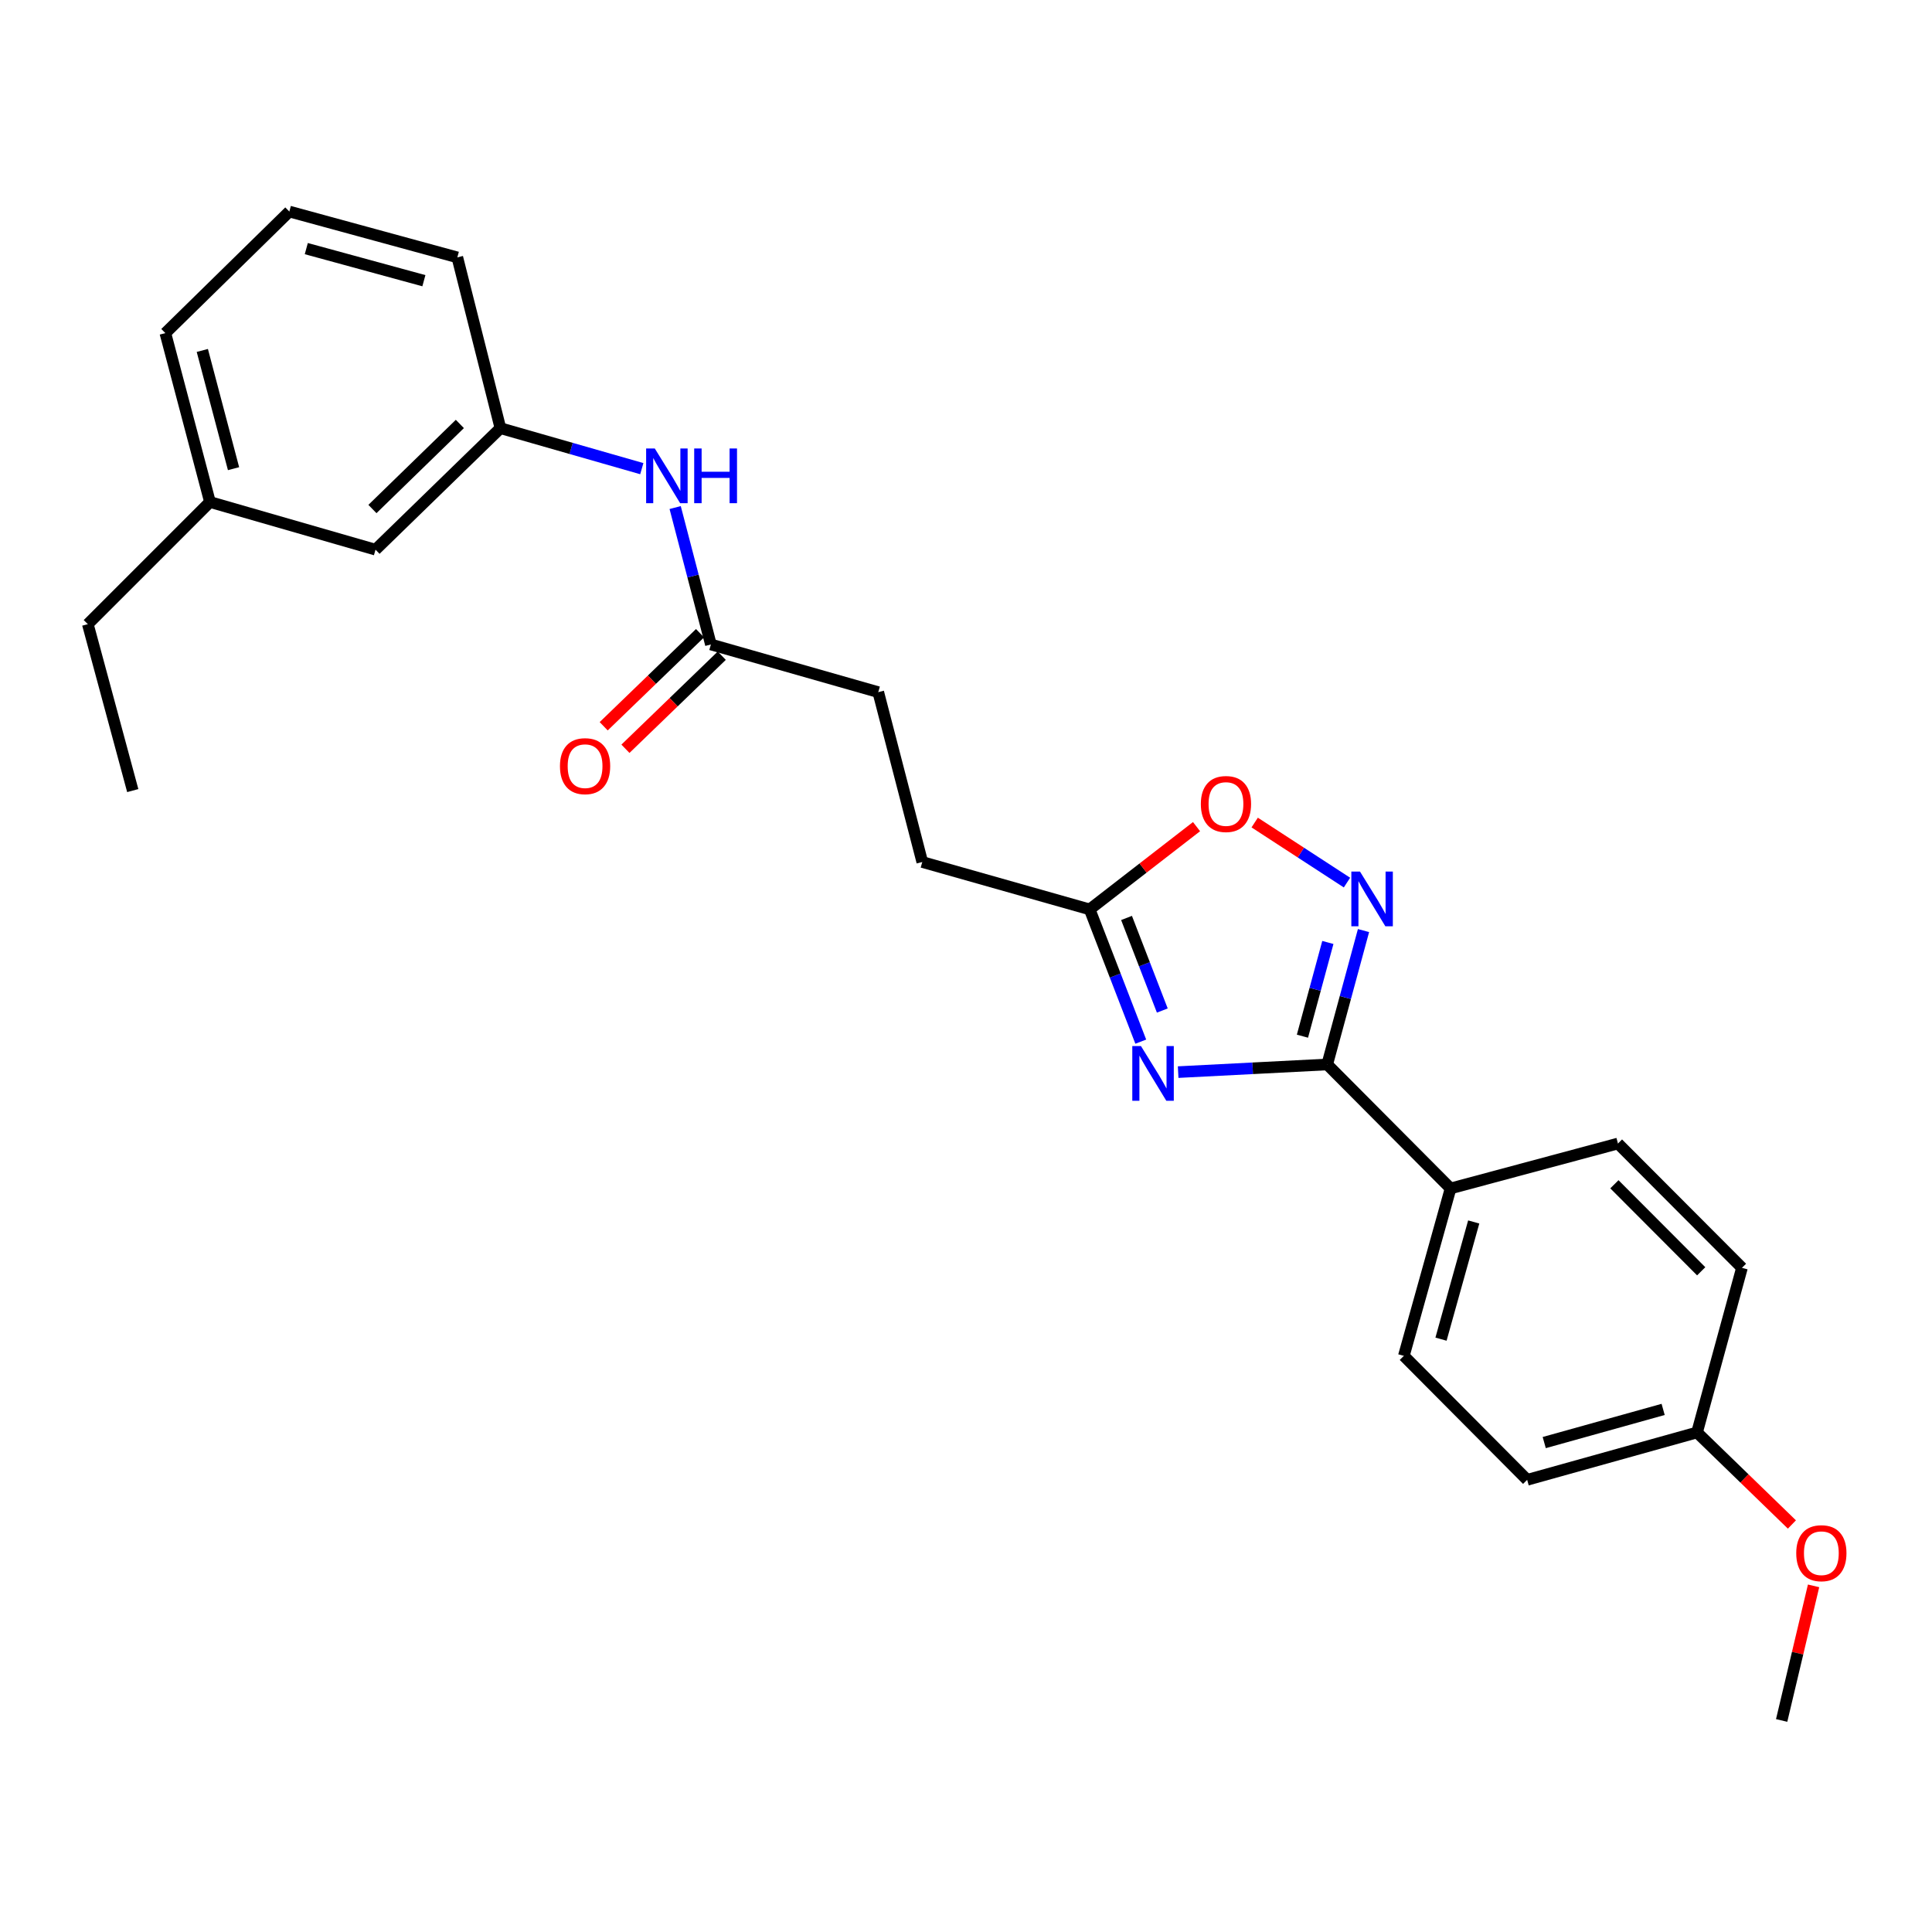 <?xml version='1.0' encoding='iso-8859-1'?>
<svg version='1.1' baseProfile='full'
              xmlns='http://www.w3.org/2000/svg'
                      xmlns:rdkit='http://www.rdkit.org/xml'
                      xmlns:xlink='http://www.w3.org/1999/xlink'
                  xml:space='preserve'
width='1000px' height='1000px' viewBox='0 0 1000 1000'>
<!-- END OF HEADER -->
<rect style='opacity:1.0;fill:#FFFFFF;stroke:none' width='1000' height='1000' x='0' y='0'> </rect>
<path class='bond-0' d='M 609.81,554.924 L 648.385,552.945' style='fill:none;fill-rule:evenodd;stroke:#0000FF;stroke-width:6px;stroke-linecap:butt;stroke-linejoin:miter;stroke-opacity:1' />
<path class='bond-0' d='M 648.385,552.945 L 686.96,550.965' style='fill:none;fill-rule:evenodd;stroke:#000000;stroke-width:6px;stroke-linecap:butt;stroke-linejoin:miter;stroke-opacity:1' />
<path class='bond-2' d='M 590.463,539.156 L 577.238,504.929' style='fill:none;fill-rule:evenodd;stroke:#0000FF;stroke-width:6px;stroke-linecap:butt;stroke-linejoin:miter;stroke-opacity:1' />
<path class='bond-2' d='M 577.238,504.929 L 564.013,470.701' style='fill:none;fill-rule:evenodd;stroke:#000000;stroke-width:6px;stroke-linecap:butt;stroke-linejoin:miter;stroke-opacity:1' />
<path class='bond-2' d='M 601.609,523.048 L 592.351,499.089' style='fill:none;fill-rule:evenodd;stroke:#0000FF;stroke-width:6px;stroke-linecap:butt;stroke-linejoin:miter;stroke-opacity:1' />
<path class='bond-2' d='M 592.351,499.089 L 583.094,475.13' style='fill:none;fill-rule:evenodd;stroke:#000000;stroke-width:6px;stroke-linecap:butt;stroke-linejoin:miter;stroke-opacity:1' />
<path class='bond-1' d='M 686.96,550.965 L 696.356,516.313' style='fill:none;fill-rule:evenodd;stroke:#000000;stroke-width:6px;stroke-linecap:butt;stroke-linejoin:miter;stroke-opacity:1' />
<path class='bond-1' d='M 696.356,516.313 L 705.751,481.662' style='fill:none;fill-rule:evenodd;stroke:#0000FF;stroke-width:6px;stroke-linecap:butt;stroke-linejoin:miter;stroke-opacity:1' />
<path class='bond-1' d='M 674.142,536.329 L 680.718,512.073' style='fill:none;fill-rule:evenodd;stroke:#000000;stroke-width:6px;stroke-linecap:butt;stroke-linejoin:miter;stroke-opacity:1' />
<path class='bond-1' d='M 680.718,512.073 L 687.295,487.817' style='fill:none;fill-rule:evenodd;stroke:#0000FF;stroke-width:6px;stroke-linecap:butt;stroke-linejoin:miter;stroke-opacity:1' />
<path class='bond-4' d='M 686.96,550.965 L 750.815,615.134' style='fill:none;fill-rule:evenodd;stroke:#000000;stroke-width:6px;stroke-linecap:butt;stroke-linejoin:miter;stroke-opacity:1' />
<path class='bond-25' d='M 697.197,456.827 L 673.31,441.287' style='fill:none;fill-rule:evenodd;stroke:#0000FF;stroke-width:6px;stroke-linecap:butt;stroke-linejoin:miter;stroke-opacity:1' />
<path class='bond-25' d='M 673.31,441.287 L 649.424,425.746' style='fill:none;fill-rule:evenodd;stroke:#FF0000;stroke-width:6px;stroke-linecap:butt;stroke-linejoin:miter;stroke-opacity:1' />
<path class='bond-3' d='M 564.013,470.701 L 591.669,449.284' style='fill:none;fill-rule:evenodd;stroke:#000000;stroke-width:6px;stroke-linecap:butt;stroke-linejoin:miter;stroke-opacity:1' />
<path class='bond-3' d='M 591.669,449.284 L 619.325,427.867' style='fill:none;fill-rule:evenodd;stroke:#FF0000;stroke-width:6px;stroke-linecap:butt;stroke-linejoin:miter;stroke-opacity:1' />
<path class='bond-11' d='M 564.013,470.701 L 477.368,446.173' style='fill:none;fill-rule:evenodd;stroke:#000000;stroke-width:6px;stroke-linecap:butt;stroke-linejoin:miter;stroke-opacity:1' />
<path class='bond-9' d='M 750.815,615.134 L 726.629,701.789' style='fill:none;fill-rule:evenodd;stroke:#000000;stroke-width:6px;stroke-linecap:butt;stroke-linejoin:miter;stroke-opacity:1' />
<path class='bond-9' d='M 762.793,632.488 L 745.862,693.146' style='fill:none;fill-rule:evenodd;stroke:#000000;stroke-width:6px;stroke-linecap:butt;stroke-linejoin:miter;stroke-opacity:1' />
<path class='bond-10' d='M 750.815,615.134 L 837.451,591.884' style='fill:none;fill-rule:evenodd;stroke:#000000;stroke-width:6px;stroke-linecap:butt;stroke-linejoin:miter;stroke-opacity:1' />
<path class='bond-5' d='M 367.958,333.568 L 454.586,358.258' style='fill:none;fill-rule:evenodd;stroke:#000000;stroke-width:6px;stroke-linecap:butt;stroke-linejoin:miter;stroke-opacity:1' />
<path class='bond-6' d='M 367.958,333.568 L 358.71,298.138' style='fill:none;fill-rule:evenodd;stroke:#000000;stroke-width:6px;stroke-linecap:butt;stroke-linejoin:miter;stroke-opacity:1' />
<path class='bond-6' d='M 358.71,298.138 L 349.461,262.707' style='fill:none;fill-rule:evenodd;stroke:#0000FF;stroke-width:6px;stroke-linecap:butt;stroke-linejoin:miter;stroke-opacity:1' />
<path class='bond-8' d='M 362.329,327.742 L 337.399,351.828' style='fill:none;fill-rule:evenodd;stroke:#000000;stroke-width:6px;stroke-linecap:butt;stroke-linejoin:miter;stroke-opacity:1' />
<path class='bond-8' d='M 337.399,351.828 L 312.47,375.913' style='fill:none;fill-rule:evenodd;stroke:#FF0000;stroke-width:6px;stroke-linecap:butt;stroke-linejoin:miter;stroke-opacity:1' />
<path class='bond-8' d='M 373.587,339.394 L 348.657,363.48' style='fill:none;fill-rule:evenodd;stroke:#000000;stroke-width:6px;stroke-linecap:butt;stroke-linejoin:miter;stroke-opacity:1' />
<path class='bond-8' d='M 348.657,363.48 L 323.727,387.565' style='fill:none;fill-rule:evenodd;stroke:#FF0000;stroke-width:6px;stroke-linecap:butt;stroke-linejoin:miter;stroke-opacity:1' />
<path class='bond-7' d='M 332.196,242.575 L 295.606,232.098' style='fill:none;fill-rule:evenodd;stroke:#0000FF;stroke-width:6px;stroke-linecap:butt;stroke-linejoin:miter;stroke-opacity:1' />
<path class='bond-7' d='M 295.606,232.098 L 259.017,221.62' style='fill:none;fill-rule:evenodd;stroke:#000000;stroke-width:6px;stroke-linecap:butt;stroke-linejoin:miter;stroke-opacity:1' />
<path class='bond-13' d='M 259.017,221.62 L 194.37,284.511' style='fill:none;fill-rule:evenodd;stroke:#000000;stroke-width:6px;stroke-linecap:butt;stroke-linejoin:miter;stroke-opacity:1' />
<path class='bond-13' d='M 238.022,219.441 L 192.769,263.465' style='fill:none;fill-rule:evenodd;stroke:#000000;stroke-width:6px;stroke-linecap:butt;stroke-linejoin:miter;stroke-opacity:1' />
<path class='bond-20' d='M 259.017,221.62 L 236.712,133.219' style='fill:none;fill-rule:evenodd;stroke:#000000;stroke-width:6px;stroke-linecap:butt;stroke-linejoin:miter;stroke-opacity:1' />
<path class='bond-15' d='M 726.629,701.789 L 790.456,765.958' style='fill:none;fill-rule:evenodd;stroke:#000000;stroke-width:6px;stroke-linecap:butt;stroke-linejoin:miter;stroke-opacity:1' />
<path class='bond-16' d='M 837.451,591.884 L 901.639,656.225' style='fill:none;fill-rule:evenodd;stroke:#000000;stroke-width:6px;stroke-linecap:butt;stroke-linejoin:miter;stroke-opacity:1' />
<path class='bond-16' d='M 835.609,612.978 L 880.54,658.017' style='fill:none;fill-rule:evenodd;stroke:#000000;stroke-width:6px;stroke-linecap:butt;stroke-linejoin:miter;stroke-opacity:1' />
<path class='bond-12' d='M 477.368,446.173 L 454.586,358.258' style='fill:none;fill-rule:evenodd;stroke:#000000;stroke-width:6px;stroke-linecap:butt;stroke-linejoin:miter;stroke-opacity:1' />
<path class='bond-17' d='M 194.37,284.511 L 108.679,259.839' style='fill:none;fill-rule:evenodd;stroke:#000000;stroke-width:6px;stroke-linecap:butt;stroke-linejoin:miter;stroke-opacity:1' />
<path class='bond-14' d='M 878.38,741.439 L 901.639,656.225' style='fill:none;fill-rule:evenodd;stroke:#000000;stroke-width:6px;stroke-linecap:butt;stroke-linejoin:miter;stroke-opacity:1' />
<path class='bond-18' d='M 878.38,741.439 L 902.934,765.255' style='fill:none;fill-rule:evenodd;stroke:#000000;stroke-width:6px;stroke-linecap:butt;stroke-linejoin:miter;stroke-opacity:1' />
<path class='bond-18' d='M 902.934,765.255 L 927.488,789.07' style='fill:none;fill-rule:evenodd;stroke:#FF0000;stroke-width:6px;stroke-linecap:butt;stroke-linejoin:miter;stroke-opacity:1' />
<path class='bond-26' d='M 878.38,741.439 L 790.456,765.958' style='fill:none;fill-rule:evenodd;stroke:#000000;stroke-width:6px;stroke-linecap:butt;stroke-linejoin:miter;stroke-opacity:1' />
<path class='bond-26' d='M 860.839,729.51 L 799.292,746.674' style='fill:none;fill-rule:evenodd;stroke:#000000;stroke-width:6px;stroke-linecap:butt;stroke-linejoin:miter;stroke-opacity:1' />
<path class='bond-22' d='M 108.679,259.839 L 45.455,323.064' style='fill:none;fill-rule:evenodd;stroke:#000000;stroke-width:6px;stroke-linecap:butt;stroke-linejoin:miter;stroke-opacity:1' />
<path class='bond-27' d='M 108.679,259.839 L 85.591,172.411' style='fill:none;fill-rule:evenodd;stroke:#000000;stroke-width:6px;stroke-linecap:butt;stroke-linejoin:miter;stroke-opacity:1' />
<path class='bond-27' d='M 120.881,242.588 L 104.719,181.388' style='fill:none;fill-rule:evenodd;stroke:#000000;stroke-width:6px;stroke-linecap:butt;stroke-linejoin:miter;stroke-opacity:1' />
<path class='bond-23' d='M 938.701,820.84 L 930.44,855.674' style='fill:none;fill-rule:evenodd;stroke:#FF0000;stroke-width:6px;stroke-linecap:butt;stroke-linejoin:miter;stroke-opacity:1' />
<path class='bond-23' d='M 930.44,855.674 L 922.18,890.508' style='fill:none;fill-rule:evenodd;stroke:#000000;stroke-width:6px;stroke-linecap:butt;stroke-linejoin:miter;stroke-opacity:1' />
<path class='bond-19' d='M 149.76,109.492 L 236.712,133.219' style='fill:none;fill-rule:evenodd;stroke:#000000;stroke-width:6px;stroke-linecap:butt;stroke-linejoin:miter;stroke-opacity:1' />
<path class='bond-19' d='M 158.538,128.682 L 219.404,145.291' style='fill:none;fill-rule:evenodd;stroke:#000000;stroke-width:6px;stroke-linecap:butt;stroke-linejoin:miter;stroke-opacity:1' />
<path class='bond-21' d='M 149.76,109.492 L 85.591,172.411' style='fill:none;fill-rule:evenodd;stroke:#000000;stroke-width:6px;stroke-linecap:butt;stroke-linejoin:miter;stroke-opacity:1' />
<path class='bond-24' d='M 45.455,323.064 L 68.714,409.205' style='fill:none;fill-rule:evenodd;stroke:#000000;stroke-width:6px;stroke-linecap:butt;stroke-linejoin:miter;stroke-opacity:1' />
<path  class='atom-0' d='M 590.553 541.431
L 599.833 556.431
Q 600.753 557.911, 602.233 560.591
Q 603.713 563.271, 603.793 563.431
L 603.793 541.431
L 607.553 541.431
L 607.553 569.751
L 603.673 569.751
L 593.713 553.351
Q 592.553 551.431, 591.313 549.231
Q 590.113 547.031, 589.753 546.351
L 589.753 569.751
L 586.073 569.751
L 586.073 541.431
L 590.553 541.431
' fill='#0000FF'/>
<path  class='atom-2' d='M 703.932 451.122
L 713.212 466.122
Q 714.132 467.602, 715.612 470.282
Q 717.092 472.962, 717.172 473.122
L 717.172 451.122
L 720.932 451.122
L 720.932 479.442
L 717.052 479.442
L 707.092 463.042
Q 705.932 461.122, 704.692 458.922
Q 703.492 456.722, 703.132 456.042
L 703.132 479.442
L 699.452 479.442
L 699.452 451.122
L 703.932 451.122
' fill='#0000FF'/>
<path  class='atom-4' d='M 621.555 416.153
Q 621.555 409.353, 624.915 405.553
Q 628.275 401.753, 634.555 401.753
Q 640.835 401.753, 644.195 405.553
Q 647.555 409.353, 647.555 416.153
Q 647.555 423.033, 644.155 426.953
Q 640.755 430.833, 634.555 430.833
Q 628.315 430.833, 624.915 426.953
Q 621.555 423.073, 621.555 416.153
M 634.555 427.633
Q 638.875 427.633, 641.195 424.753
Q 643.555 421.833, 643.555 416.153
Q 643.555 410.593, 641.195 407.793
Q 638.875 404.953, 634.555 404.953
Q 630.235 404.953, 627.875 407.753
Q 625.555 410.553, 625.555 416.153
Q 625.555 421.873, 627.875 424.753
Q 630.235 427.633, 634.555 427.633
' fill='#FF0000'/>
<path  class='atom-7' d='M 338.916 232.132
L 348.196 247.132
Q 349.116 248.612, 350.596 251.292
Q 352.076 253.972, 352.156 254.132
L 352.156 232.132
L 355.916 232.132
L 355.916 260.452
L 352.036 260.452
L 342.076 244.052
Q 340.916 242.132, 339.676 239.932
Q 338.476 237.732, 338.116 237.052
L 338.116 260.452
L 334.436 260.452
L 334.436 232.132
L 338.916 232.132
' fill='#0000FF'/>
<path  class='atom-7' d='M 359.316 232.132
L 363.156 232.132
L 363.156 244.172
L 377.636 244.172
L 377.636 232.132
L 381.476 232.132
L 381.476 260.452
L 377.636 260.452
L 377.636 247.372
L 363.156 247.372
L 363.156 260.452
L 359.316 260.452
L 359.316 232.132
' fill='#0000FF'/>
<path  class='atom-9' d='M 289.835 396.566
Q 289.835 389.766, 293.195 385.966
Q 296.555 382.166, 302.835 382.166
Q 309.115 382.166, 312.475 385.966
Q 315.835 389.766, 315.835 396.566
Q 315.835 403.446, 312.435 407.366
Q 309.035 411.246, 302.835 411.246
Q 296.595 411.246, 293.195 407.366
Q 289.835 403.486, 289.835 396.566
M 302.835 408.046
Q 307.155 408.046, 309.475 405.166
Q 311.835 402.246, 311.835 396.566
Q 311.835 391.006, 309.475 388.206
Q 307.155 385.366, 302.835 385.366
Q 298.515 385.366, 296.155 388.166
Q 293.835 390.966, 293.835 396.566
Q 293.835 402.286, 296.155 405.166
Q 298.515 408.046, 302.835 408.046
' fill='#FF0000'/>
<path  class='atom-19' d='M 929.729 803.933
Q 929.729 797.133, 933.089 793.333
Q 936.449 789.533, 942.729 789.533
Q 949.009 789.533, 952.369 793.333
Q 955.729 797.133, 955.729 803.933
Q 955.729 810.813, 952.329 814.733
Q 948.929 818.613, 942.729 818.613
Q 936.489 818.613, 933.089 814.733
Q 929.729 810.853, 929.729 803.933
M 942.729 815.413
Q 947.049 815.413, 949.369 812.533
Q 951.729 809.613, 951.729 803.933
Q 951.729 798.373, 949.369 795.573
Q 947.049 792.733, 942.729 792.733
Q 938.409 792.733, 936.049 795.533
Q 933.729 798.333, 933.729 803.933
Q 933.729 809.653, 936.049 812.533
Q 938.409 815.413, 942.729 815.413
' fill='#FF0000'/>
</svg>
